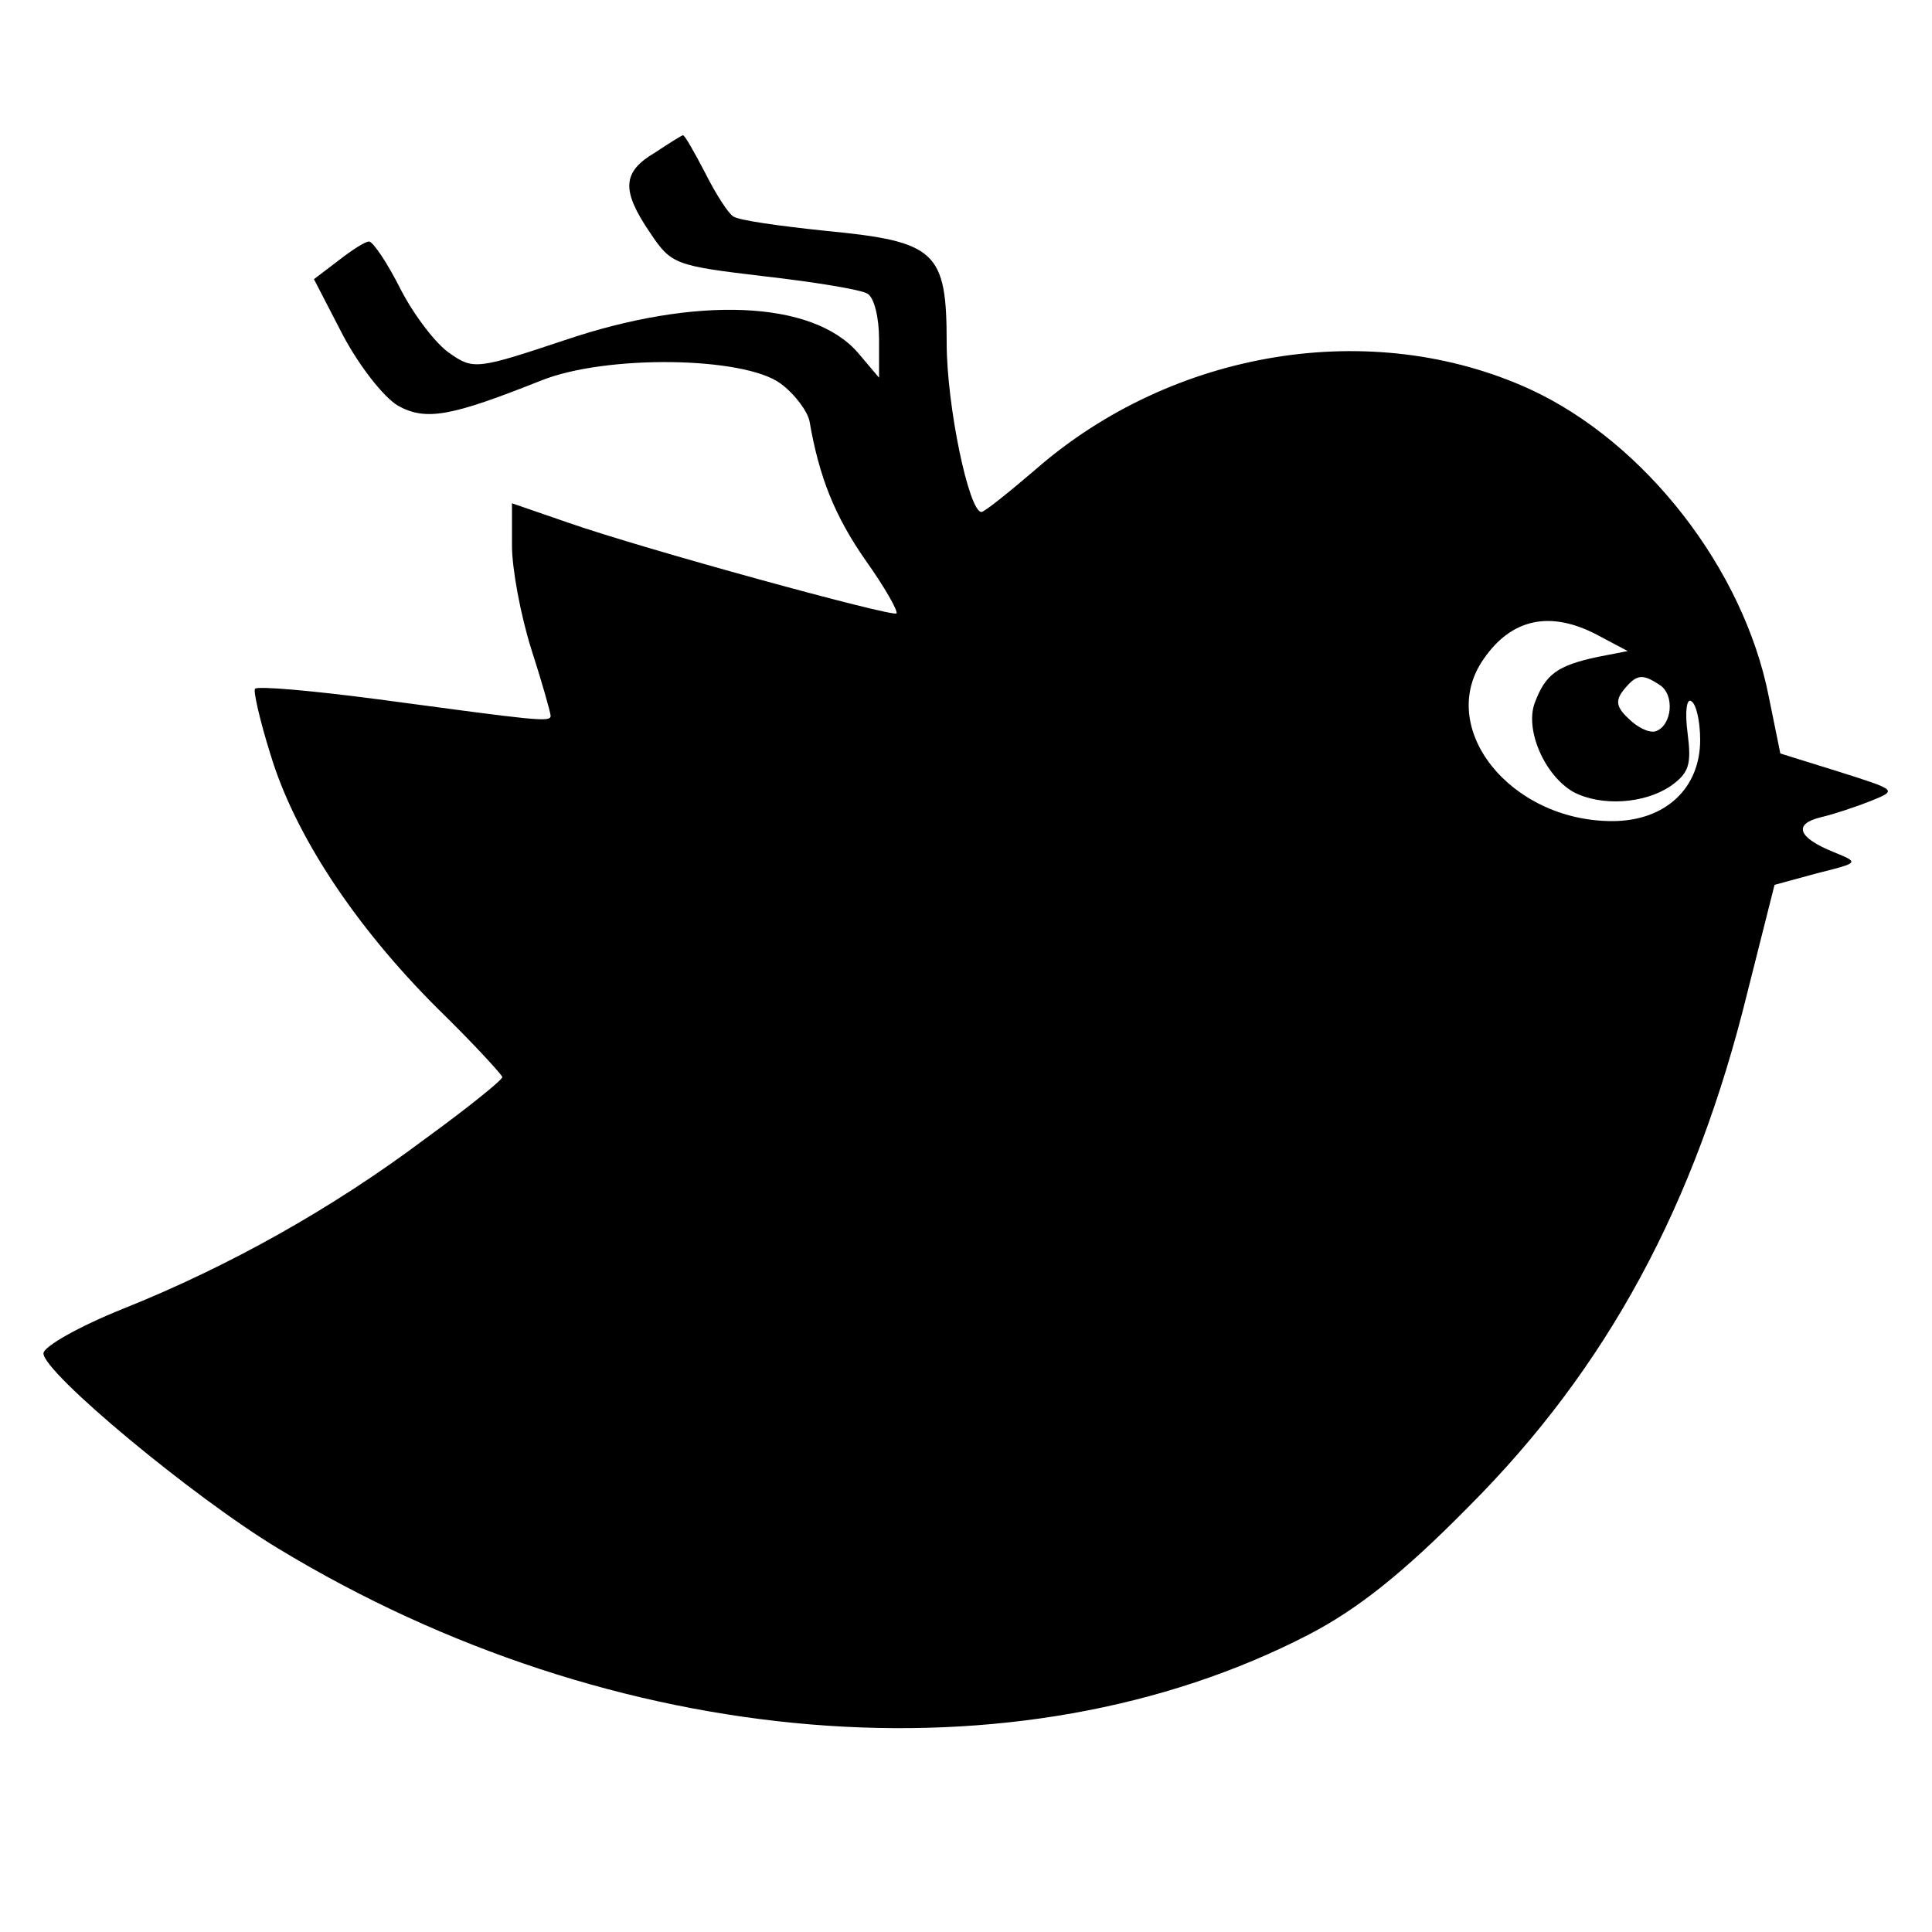 <?xml version="1.0" standalone="no"?>
<!DOCTYPE svg PUBLIC "-//W3C//DTD SVG 20010904//EN"
 "http://www.w3.org/TR/2001/REC-SVG-20010904/DTD/svg10.dtd">
<svg version="1.0" xmlns="http://www.w3.org/2000/svg"
 width="160pt" height="160pt" viewBox="0 0 160 160"
 preserveAspectRatio="xMidYMid meet">
<g transform="translate(0,160) scale(0.08,-0.08)"
fill="#000000" stroke="none">
<path d="M678 1842 c-34 -20 -35 -39 -5 -83 22 -33 26 -34 118 -45 53 -6 101
-14 107 -18 7 -4 12 -25 12 -47 l0 -40 -22 26 c-47 54 -167 59 -303 13 -90
-30 -95 -31 -119 -14 -14 9 -37 39 -51 66 -14 28 -29 50 -33 50 -4 0 -18 -9
-32 -20 l-25 -19 30 -58 c17 -32 42 -64 57 -73 29 -16 55 -11 148 26 67 27
210 25 248 -3 15 -11 28 -29 30 -39 10 -58 26 -98 58 -144 20 -28 34 -53 32
-55 -4 -4 -263 67 -340 94 l-58 20 0 -44 c0 -24 9 -72 20 -107 11 -34 20 -66
20 -69 0 -7 -14 -5 -178 17 -68 9 -125 14 -128 11 -2 -2 5 -33 16 -68 25 -83
87 -177 172 -262 38 -37 68 -70 68 -72 0 -3 -36 -32 -80 -64 -96 -72 -203
-132 -313 -176 -45 -18 -82 -39 -82 -46 0 -20 155 -149 243 -202 348 -211 766
-245 1067 -89 50 26 97 63 165 132 144 144 235 313 289 533 l28 111 44 12 c44
11 44 11 17 22 -37 15 -42 29 -13 36 13 3 37 11 52 17 27 11 27 11 -33 30
l-61 19 -12 59 c-26 132 -128 263 -247 318 -164 75 -370 41 -512 -83 -28 -24
-53 -44 -56 -44 -13 0 -36 110 -36 175 0 95 -11 105 -125 116 -48 5 -91 11
-96 15 -5 3 -18 23 -29 45 -11 21 -21 39 -23 39 -1 0 -14 -8 -29 -18z m975
-499 l32 -17 -31 -6 c-42 -9 -54 -18 -65 -47 -11 -28 10 -76 40 -93 29 -15 73
-12 100 6 20 14 22 23 18 55 -3 22 -1 37 4 33 5 -3 9 -21 9 -40 0 -50 -36 -84
-91 -84 -106 0 -183 97 -133 168 29 42 69 50 117 25z m65 -52 c16 -10 13 -42
-4 -48 -7 -2 -19 4 -28 13 -13 12 -14 19 -5 30 13 16 19 17 37 5z"/>
</g>
</svg>

